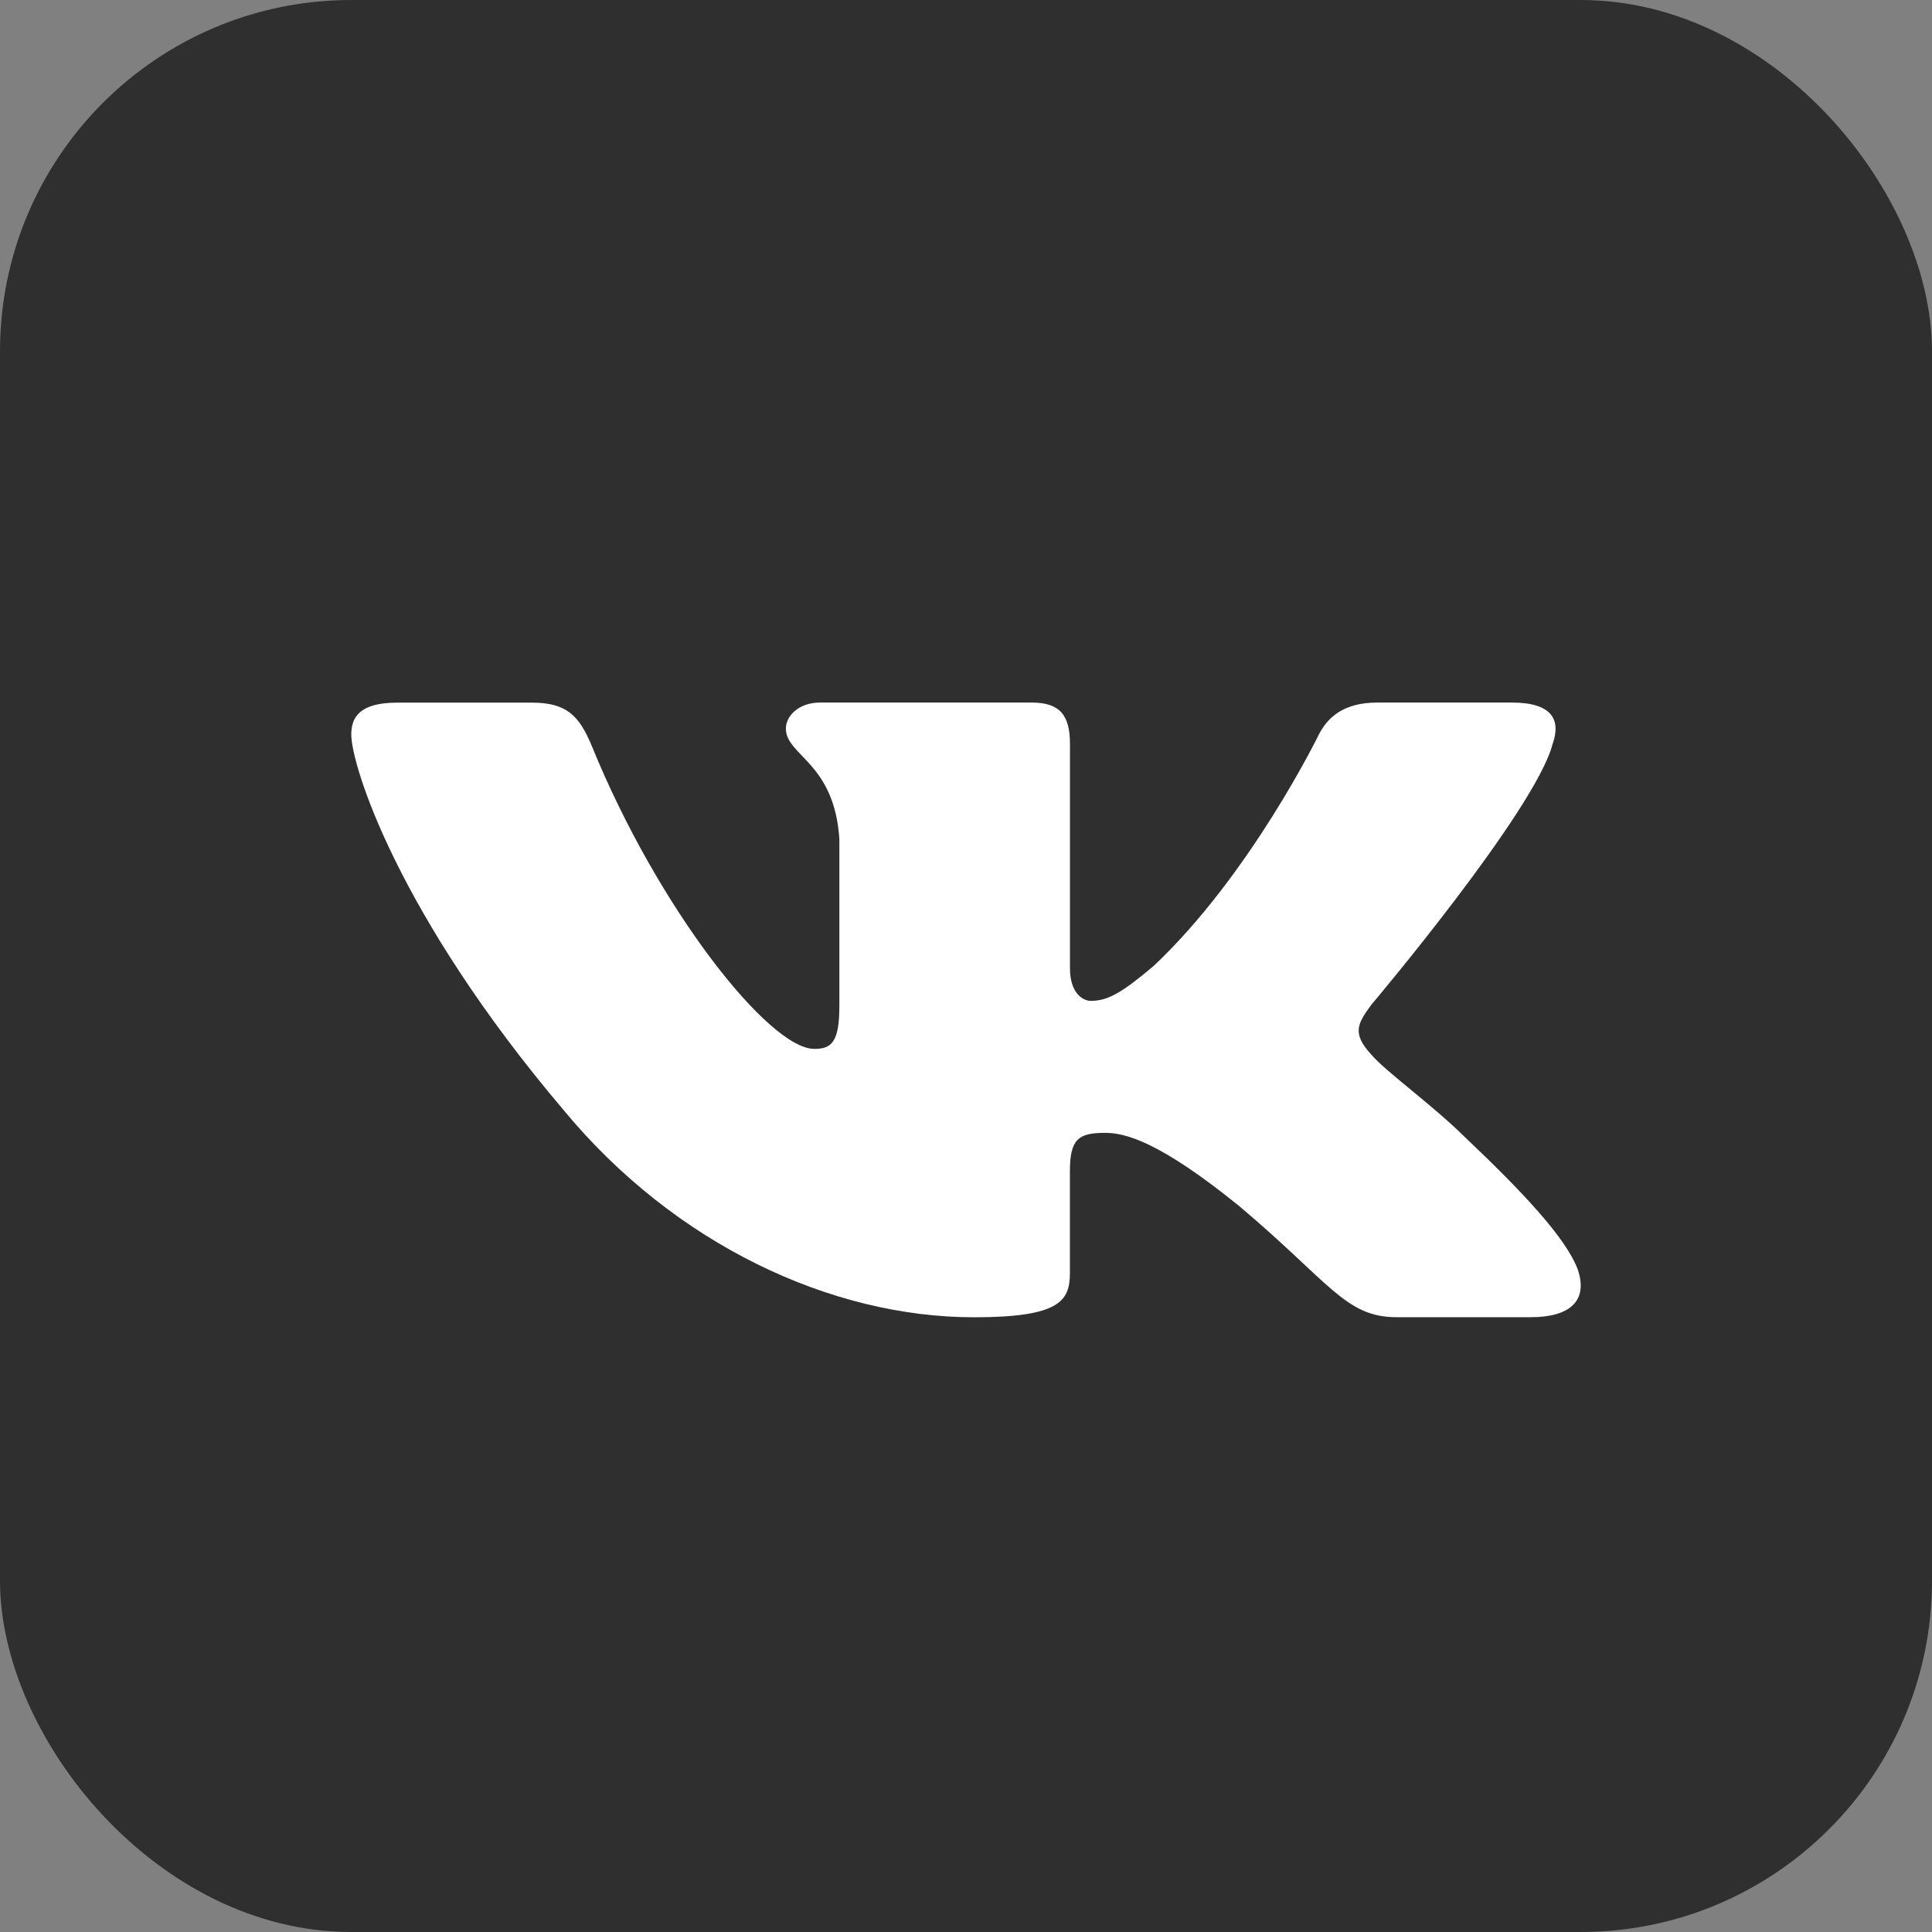 <?xml version="1.0" encoding="UTF-8"?> <svg xmlns="http://www.w3.org/2000/svg" width="22" height="22" viewBox="0 0 22 22" fill="none"><rect x="0" y="0" width="22" height="22" fill="#808080" stroke="none"/><rect width="22" height="22" rx="4" fill="#2F2F2F"></rect><path d="M17.679 8.474C17.777 8.201 17.679 8 17.216 8H15.684C15.294 8 15.116 8.174 15.018 8.364C15.018 8.364 14.239 9.963 13.136 11C12.779 11.302 12.617 11.397 12.422 11.397C12.325 11.397 12.184 11.302 12.184 11.028V8.474C12.184 8.146 12.072 8 11.747 8H9.339C9.096 8 8.949 8.152 8.949 8.296C8.949 8.607 9.501 8.679 9.558 9.554V11.452C9.558 11.868 9.469 11.944 9.273 11.944C8.754 11.944 7.491 10.339 6.742 8.502C6.596 8.145 6.448 8.001 6.057 8.001H4.525C4.087 8.001 4 8.174 4 8.365C4 8.707 4.519 10.401 6.418 12.641C7.684 14.171 9.466 15 11.09 15C12.063 15 12.183 14.816 12.183 14.498V13.342C12.183 12.974 12.276 12.9 12.584 12.9C12.811 12.9 13.201 12.996 14.11 13.733C15.148 14.607 15.32 14.999 15.903 14.999H17.434C17.872 14.999 18.09 14.815 17.965 14.452C17.827 14.09 17.331 13.564 16.673 12.941C16.315 12.586 15.781 12.203 15.618 12.012C15.391 11.766 15.457 11.657 15.618 11.438C15.619 11.439 17.485 9.226 17.679 8.474Z" fill="white"></path></svg> 